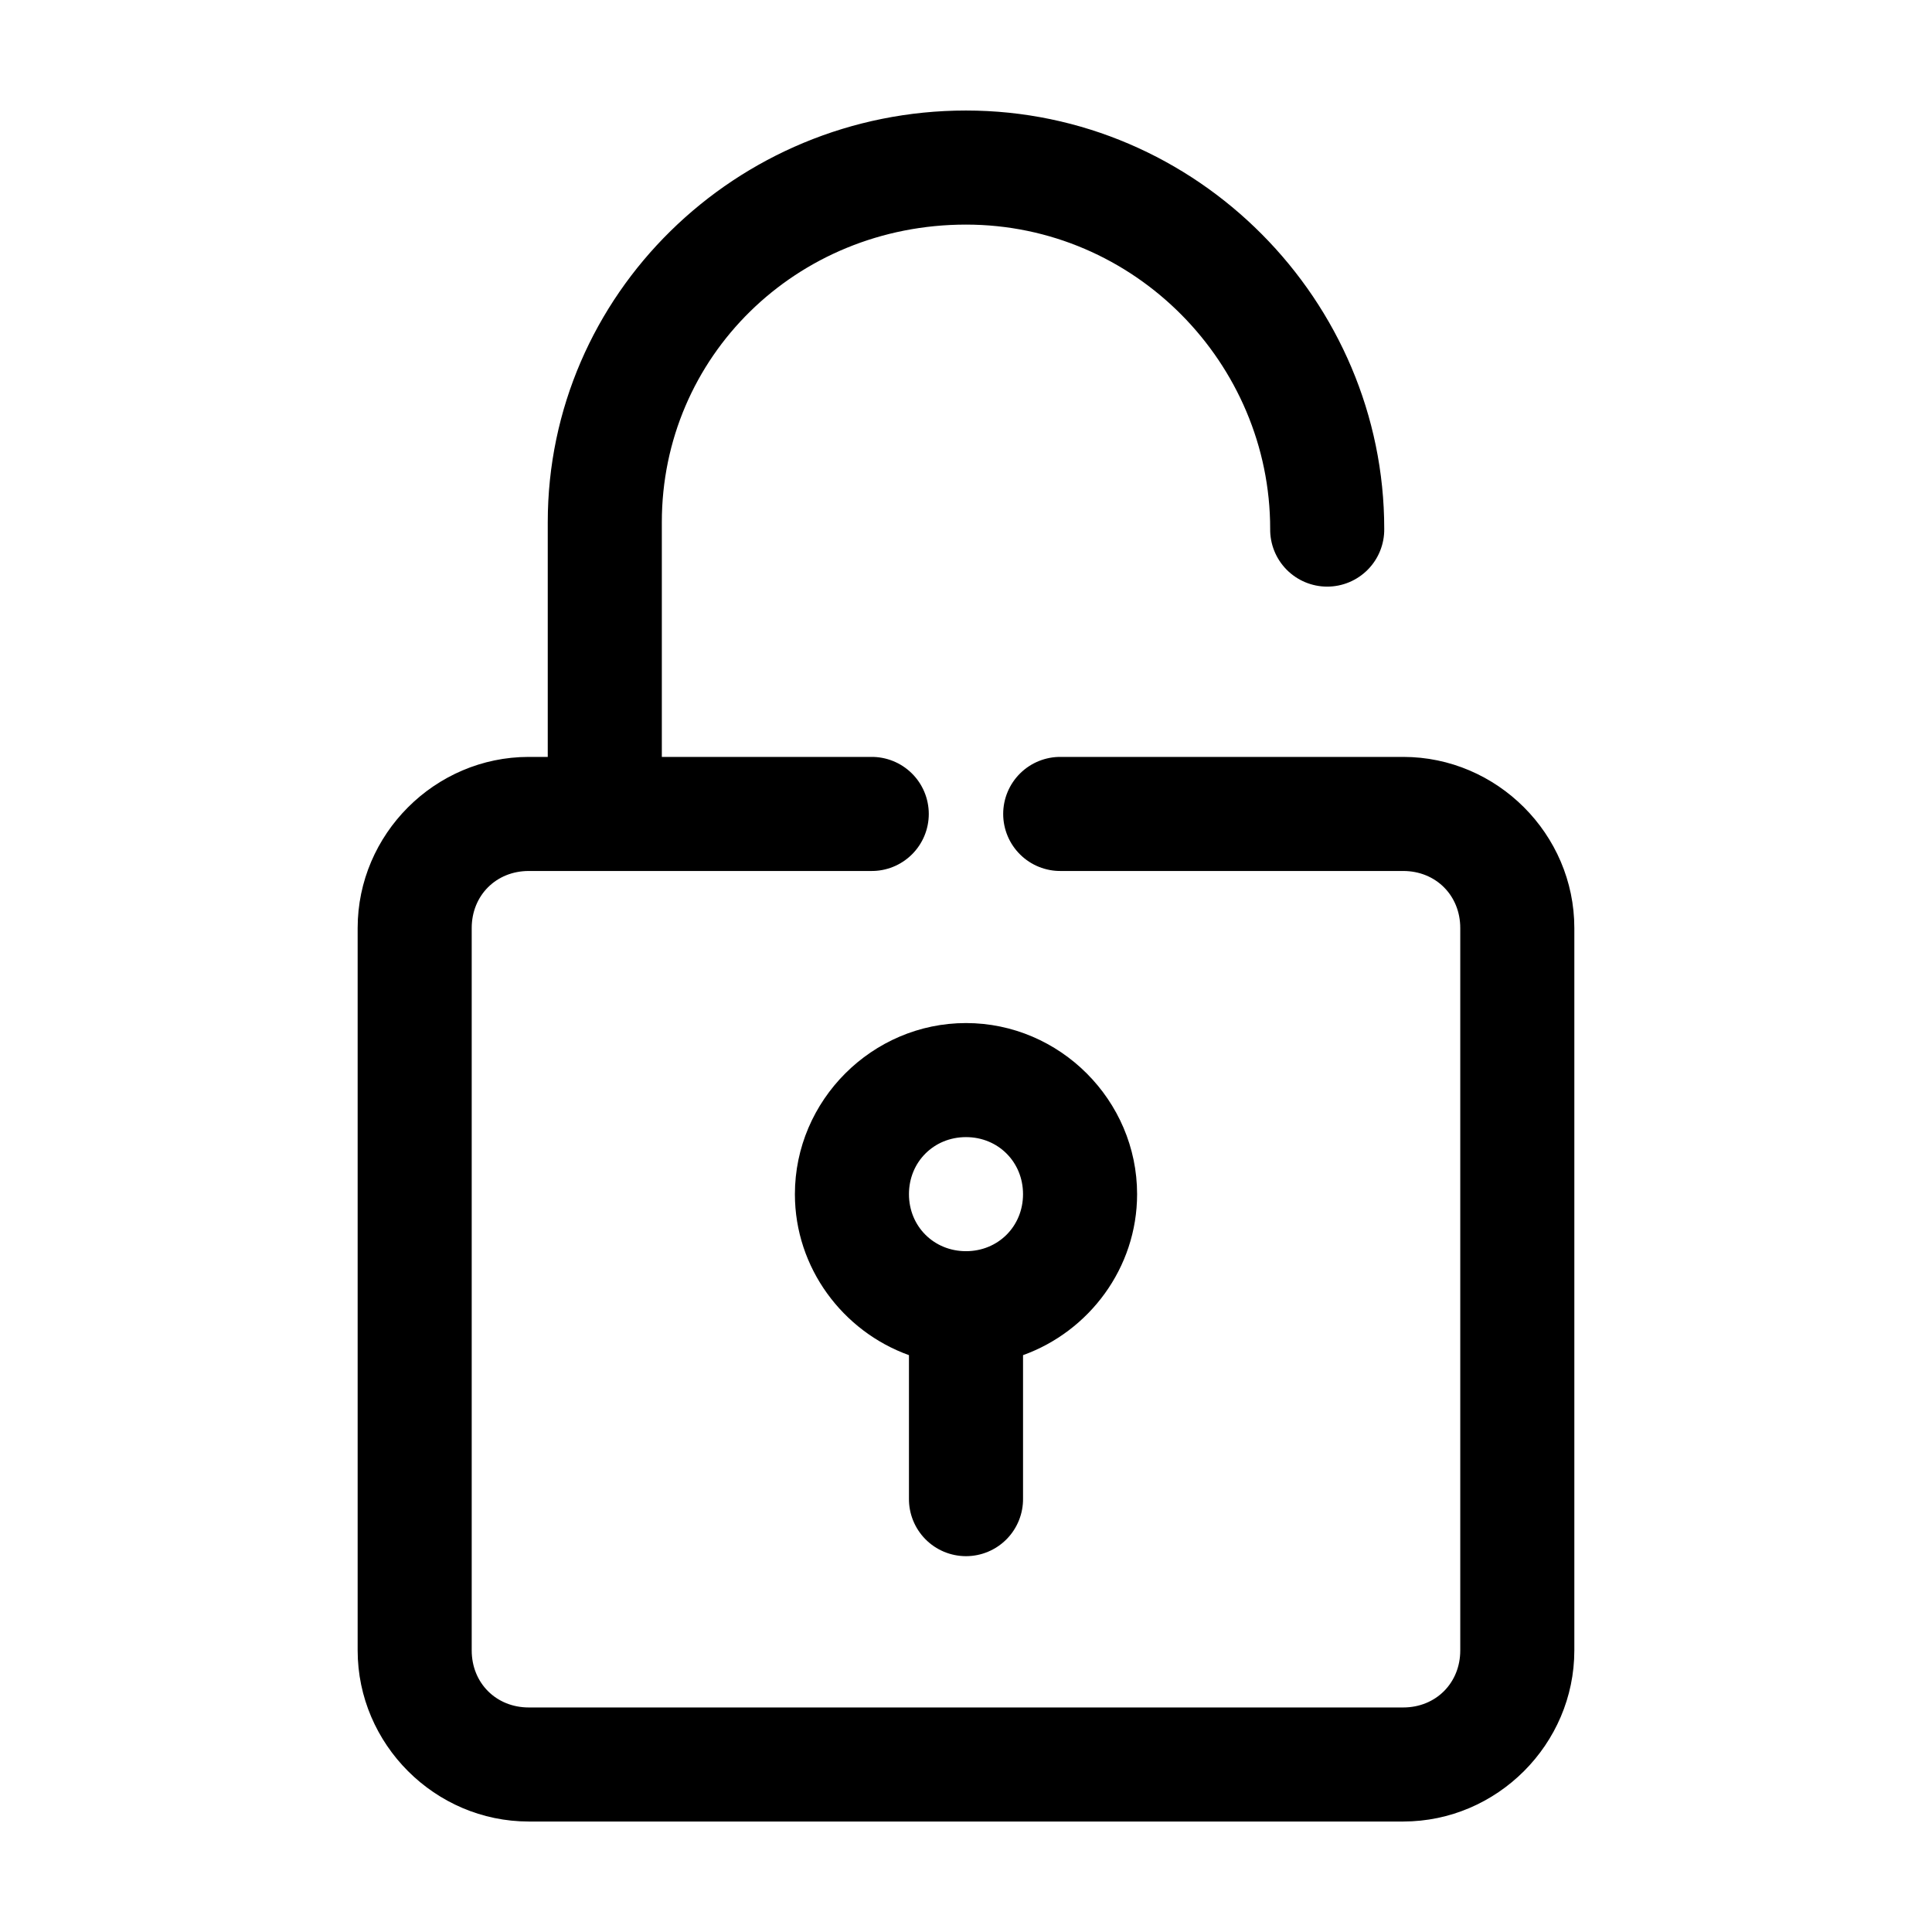 <?xml version="1.0" encoding="UTF-8"?>
<!-- Uploaded to: ICON Repo, www.svgrepo.com, Generator: ICON Repo Mixer Tools -->
<svg fill="#000000" width="800px" height="800px" version="1.1" viewBox="144 144 512 512" xmlns="http://www.w3.org/2000/svg">
 <path d="m400 173.29c-60.992 0-110.84 48.777-110.84 109.11v62.188h-5.039c-24.855 0-45.34 20.484-45.34 45.344v191.45c0 24.855 20.484 45.34 45.34 45.34h231.75c24.859 0 45.344-20.484 45.344-45.34v-191.45c0-24.859-20.484-45.344-45.344-45.344h-90.688c-4.043-0.055-7.945 1.512-10.824 4.352-2.883 2.84-4.504 6.719-4.504 10.766 0 4.043 1.621 7.922 4.504 10.762 2.879 2.84 6.781 4.41 10.824 4.352h90.688c8.633 0 15.113 6.481 15.113 15.113v191.45c0 8.633-6.481 15.113-15.113 15.113h-231.75c-8.633 0-15.113-6.481-15.113-15.113v-191.45c0-8.633 6.481-15.113 15.113-15.113h90.688c4.047 0.059 7.945-1.512 10.824-4.352 2.883-2.84 4.504-6.719 4.504-10.762 0-4.047-1.621-7.926-4.504-10.766-2.879-2.84-6.777-4.406-10.824-4.352h-55.418v-62.188c0-43.801 35.551-78.879 80.609-78.879 44.727 0 80.609 36.809 80.609 80.609-0.059 4.047 1.508 7.945 4.348 10.828 2.844 2.879 6.719 4.504 10.766 4.504s7.922-1.625 10.762-4.504c2.844-2.883 4.41-6.781 4.352-10.828 0-60.328-49.516-110.84-110.84-110.84zm0 241.83c-24.863 0-45.344 20.48-45.344 45.344 0 19.562 12.711 36.371 30.227 42.664v37.945c-0.055 4.043 1.512 7.945 4.352 10.824 2.84 2.883 6.719 4.504 10.766 4.504 4.043 0 7.922-1.621 10.762-4.504 2.84-2.879 4.41-6.781 4.352-10.824v-37.945c17.516-6.293 30.227-23.102 30.227-42.664 0-24.863-20.477-45.344-45.34-45.344zm0 30.227c8.523 0 15.113 6.59 15.113 15.117 0 8.523-6.59 15.113-15.113 15.113-8.527 0-15.117-6.59-15.117-15.113 0-8.527 6.59-15.117 15.117-15.117z"/>
</svg>